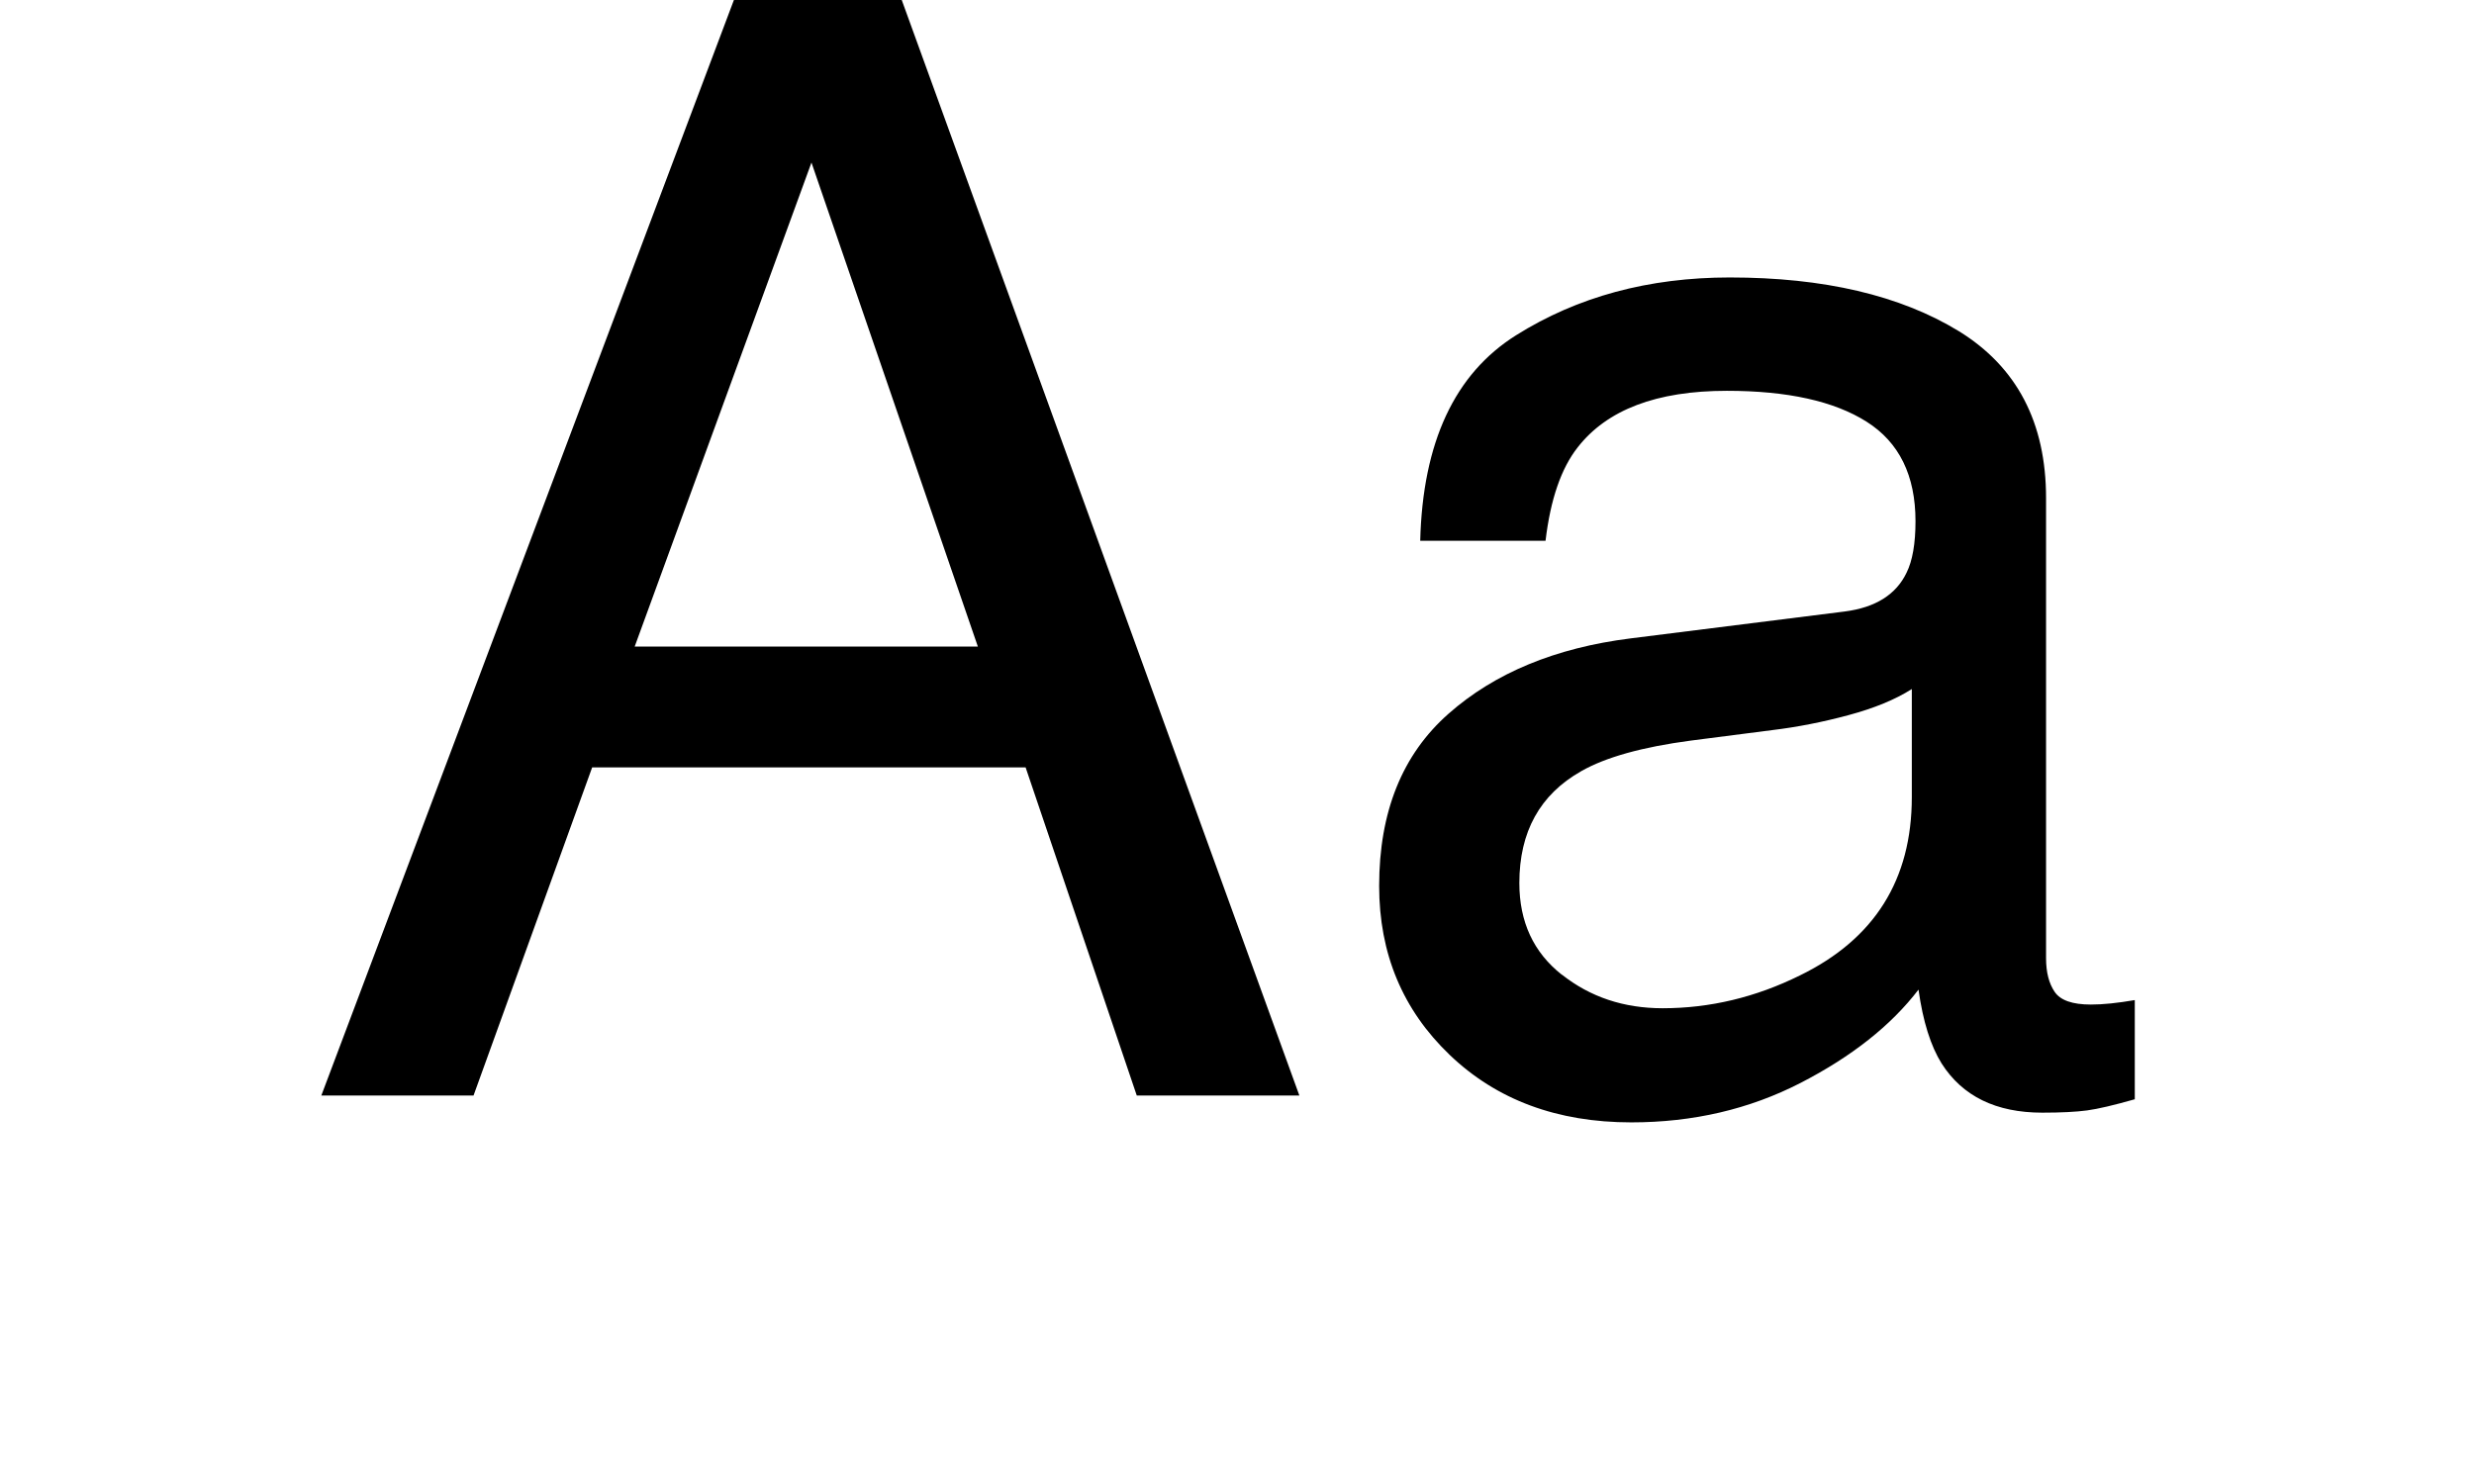 <?xml version="1.0" encoding="UTF-8"?><svg xmlns="http://www.w3.org/2000/svg" viewBox="0 0 288.02 172.76"><defs><style>.h{fill:none;}</style></defs><g id="a"/><g id="b"><g id="c"><g id="d"><g id="e"><g id="f"><g id="g"><g><path class="h" d="M210.31,172.75c.41-9.75-2.84-14.62-9.73-14.63H113.88c-6.89,0-10.13,4.88-9.73,14.63h-7.58c1.74-10.02,.26-20.19,.82-30.26,.17-3.02-1.34-7.42,2.95-7.72,4.1-.29,3.8,3.61,3.46,6.98-.72,7.1,1.89,7.81,6.13,7.78,31.28-.21,62.55-.25,93.83,.03,4.91,.04,7.79-.91,6.86-8.86-.4-3.48,.15-6.11,3.49-5.95,3.7,.17,2.85,3.76,2.99,6.69,.47,10.43-.92,20.95,.79,31.32h-7.58Z"/><path class="h" d="M288.01,13.09c-9.75-.4-14.62,2.77-14.63,9.49V107.14c0,6.72,4.88,9.88,14.63,9.49v7.4c-10.02-1.7-20.19-.25-30.26-.8-3.02-.16-7.42,1.31-7.72-2.88-.29-4,3.61-3.71,6.98-3.38,7.1,.7,7.81-1.84,7.78-5.98-.22-32.05-.26-59.48,.03-91.51,.04-4.79-.91-7.59-8.86-6.69-3.48,.39-6.11-.15-5.95-3.41,.17-3.61,3.76-2.78,6.69-2.91,10.43-.46,20.95,.9,31.32-.77v7.4h-.01Z"/><path class="h" d="M38.01,13.09c-9.75-.4-14.62,2.77-14.63,9.49V107.14c0,6.72,4.88,9.88,14.63,9.49v7.4c-10.02-1.7-20.19-.25-30.26-.8-3.02-.16-7.42,1.31-7.72-2.88-.29-4,3.61-3.71,6.98-3.38,7.1,.7,7.81-1.84,7.78-5.98-.22-32.05-.26-59.48,.03-91.51,.04-4.79-.91-7.59-8.86-6.69C2.48,13.18-.15,12.64,0,9.38c.17-3.61,3.76-2.78,6.69-2.91,10.43-.46,20.95,.9,31.32-.77v7.4h-.01Z"/></g></g></g></g></g><g><path d="M85.44,0h19.54l46.29,127.57h-18.93l-12.94-38.21h-50.46l-13.81,38.21h-17.72L85.44,0Zm28.4,75.29l-19.37-56.36-20.58,56.36h39.95Z"/><path d="M214.75,71.21c3.59-.46,5.99-1.97,7.21-4.52,.69-1.39,1.04-3.39,1.04-5.99,0-5.33-1.9-9.19-5.69-11.59-3.79-2.4-9.22-3.6-16.28-3.6-8.16,0-13.95,2.2-17.37,6.6-1.91,2.43-3.16,6.05-3.73,10.86h-14.59c.29-11.46,4.01-19.44,11.16-23.93,7.15-4.49,15.44-6.73,24.88-6.73,10.94,0,19.83,2.08,26.66,6.25,6.77,4.17,10.16,10.65,10.16,19.45v53.58c0,1.62,.33,2.92,1,3.91,.67,.99,2.07,1.48,4.21,1.48,.69,0,1.48-.04,2.34-.13,.87-.09,1.79-.22,2.78-.39v11.55c-2.43,.69-4.29,1.13-5.56,1.3-1.27,.17-3.01,.26-5.21,.26-5.38,0-9.29-1.91-11.72-5.73-1.27-2.03-2.17-4.89-2.69-8.6-3.19,4.17-7.76,7.79-13.72,10.86-5.96,3.07-12.54,4.6-19.71,4.6-8.63,0-15.68-2.62-21.15-7.86-5.47-5.24-8.21-11.79-8.21-19.67,0-8.63,2.69-15.31,8.08-20.06,5.38-4.75,12.45-7.67,21.19-8.77l24.92-3.13Zm-32.91,42.29c3.3,2.61,7.21,3.91,11.72,3.91,5.5,0,10.83-1.27,15.98-3.82,8.68-4.23,13.03-11.14,13.03-20.76v-12.59c-1.91,1.22-4.37,2.23-7.38,3.04-3.01,.81-5.96,1.39-8.86,1.74l-9.47,1.22c-5.67,.75-9.93,1.94-12.77,3.56-4.81,2.72-7.21,7.06-7.21,13.03,0,4.52,1.65,8.08,4.95,10.68Z"/></g></g></g></svg>